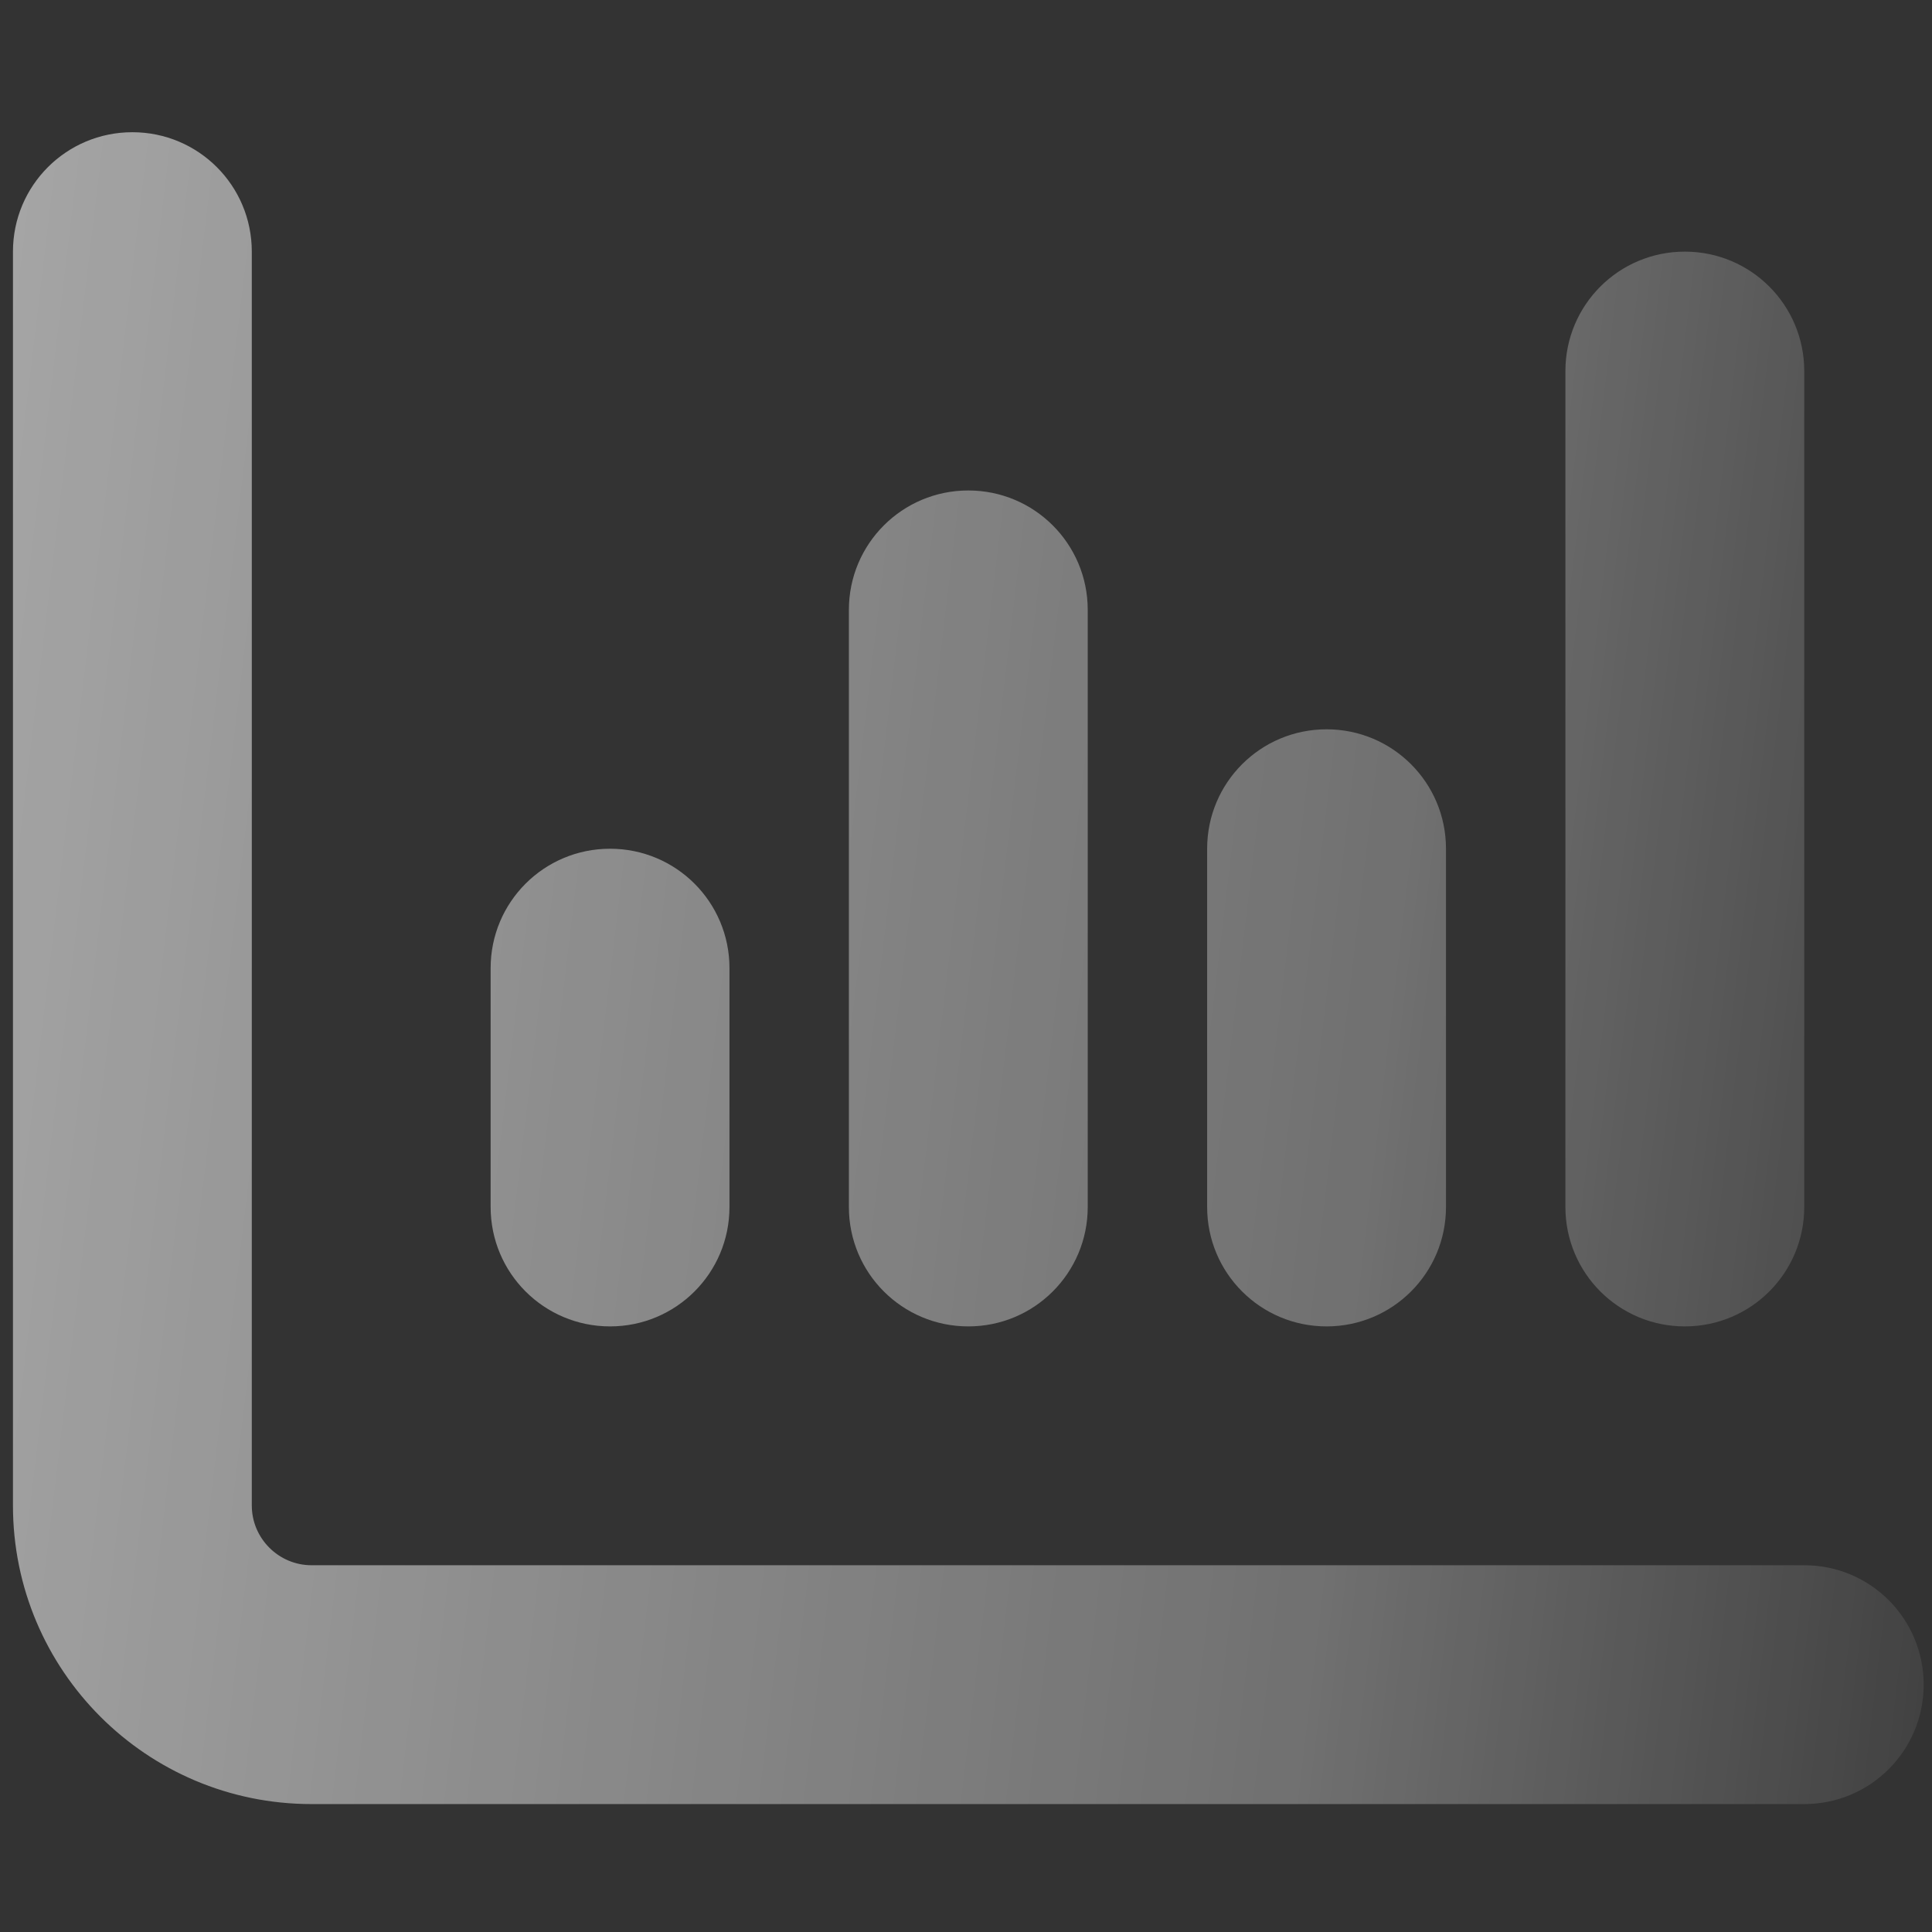 <?xml version="1.0" encoding="UTF-8"?> <svg xmlns="http://www.w3.org/2000/svg" width="136" height="136" viewBox="0 0 136 136" fill="none"><rect x="0" y="0" width="136" height="136" fill="#333333" stroke="none"/><g clip-path="url(#clip0_244_743)"><path d="M9.318 9.307C13.968 9.307 17.725 13.063 17.725 17.713L17.725 105.979C17.725 108.291 19.616 110.182 21.928 110.182H127.007C131.657 110.182 135.413 113.939 135.413 118.589C135.413 123.239 131.657 126.995 127.007 126.995H21.928C10.317 126.995 0.912 117.591 0.912 105.979L0.912 17.713C0.912 13.063 4.669 9.307 9.318 9.307ZM42.944 59.745C47.593 59.745 51.35 63.501 51.35 68.151V84.963C51.35 89.613 47.593 93.37 42.944 93.37C38.294 93.37 34.537 89.613 34.537 84.963V68.151C34.537 63.501 38.294 59.745 42.944 59.745ZM76.569 42.932V84.963C76.569 89.613 72.812 93.37 68.163 93.37C63.513 93.37 59.756 89.613 59.756 84.963V42.932C59.756 38.282 63.513 34.526 68.163 34.526C72.812 34.526 76.569 38.282 76.569 42.932ZM93.382 51.338C98.031 51.338 101.788 55.095 101.788 59.745V84.963C101.788 89.613 98.031 93.37 93.382 93.37C88.732 93.37 84.975 89.613 84.975 84.963V59.745C84.975 55.095 88.732 51.338 93.382 51.338ZM127.007 26.119V84.963C127.007 89.613 123.25 93.37 118.601 93.37C113.951 93.37 110.194 89.613 110.194 84.963V26.119C110.194 21.47 113.951 17.713 118.601 17.713C123.25 17.713 127.007 21.47 127.007 26.119Z" fill="url(#paint0_linear_244_743)"></path></g><defs><linearGradient id="paint0_linear_244_743" x1="-22.626" y1="68.151" x2="157.834" y2="89.664" gradientUnits="userSpaceOnUse"><stop stop-color="white" stop-opacity="0.6"></stop><stop offset="0.661" stop-color="white" stop-opacity="0.3"></stop><stop offset="0.974" stop-color="white" stop-opacity="0"></stop></linearGradient><clipPath id="clip0_244_743"><rect width="134.501" height="134.501" fill="white" transform="translate(0.912 0.9)"></rect></clipPath></defs></svg> 